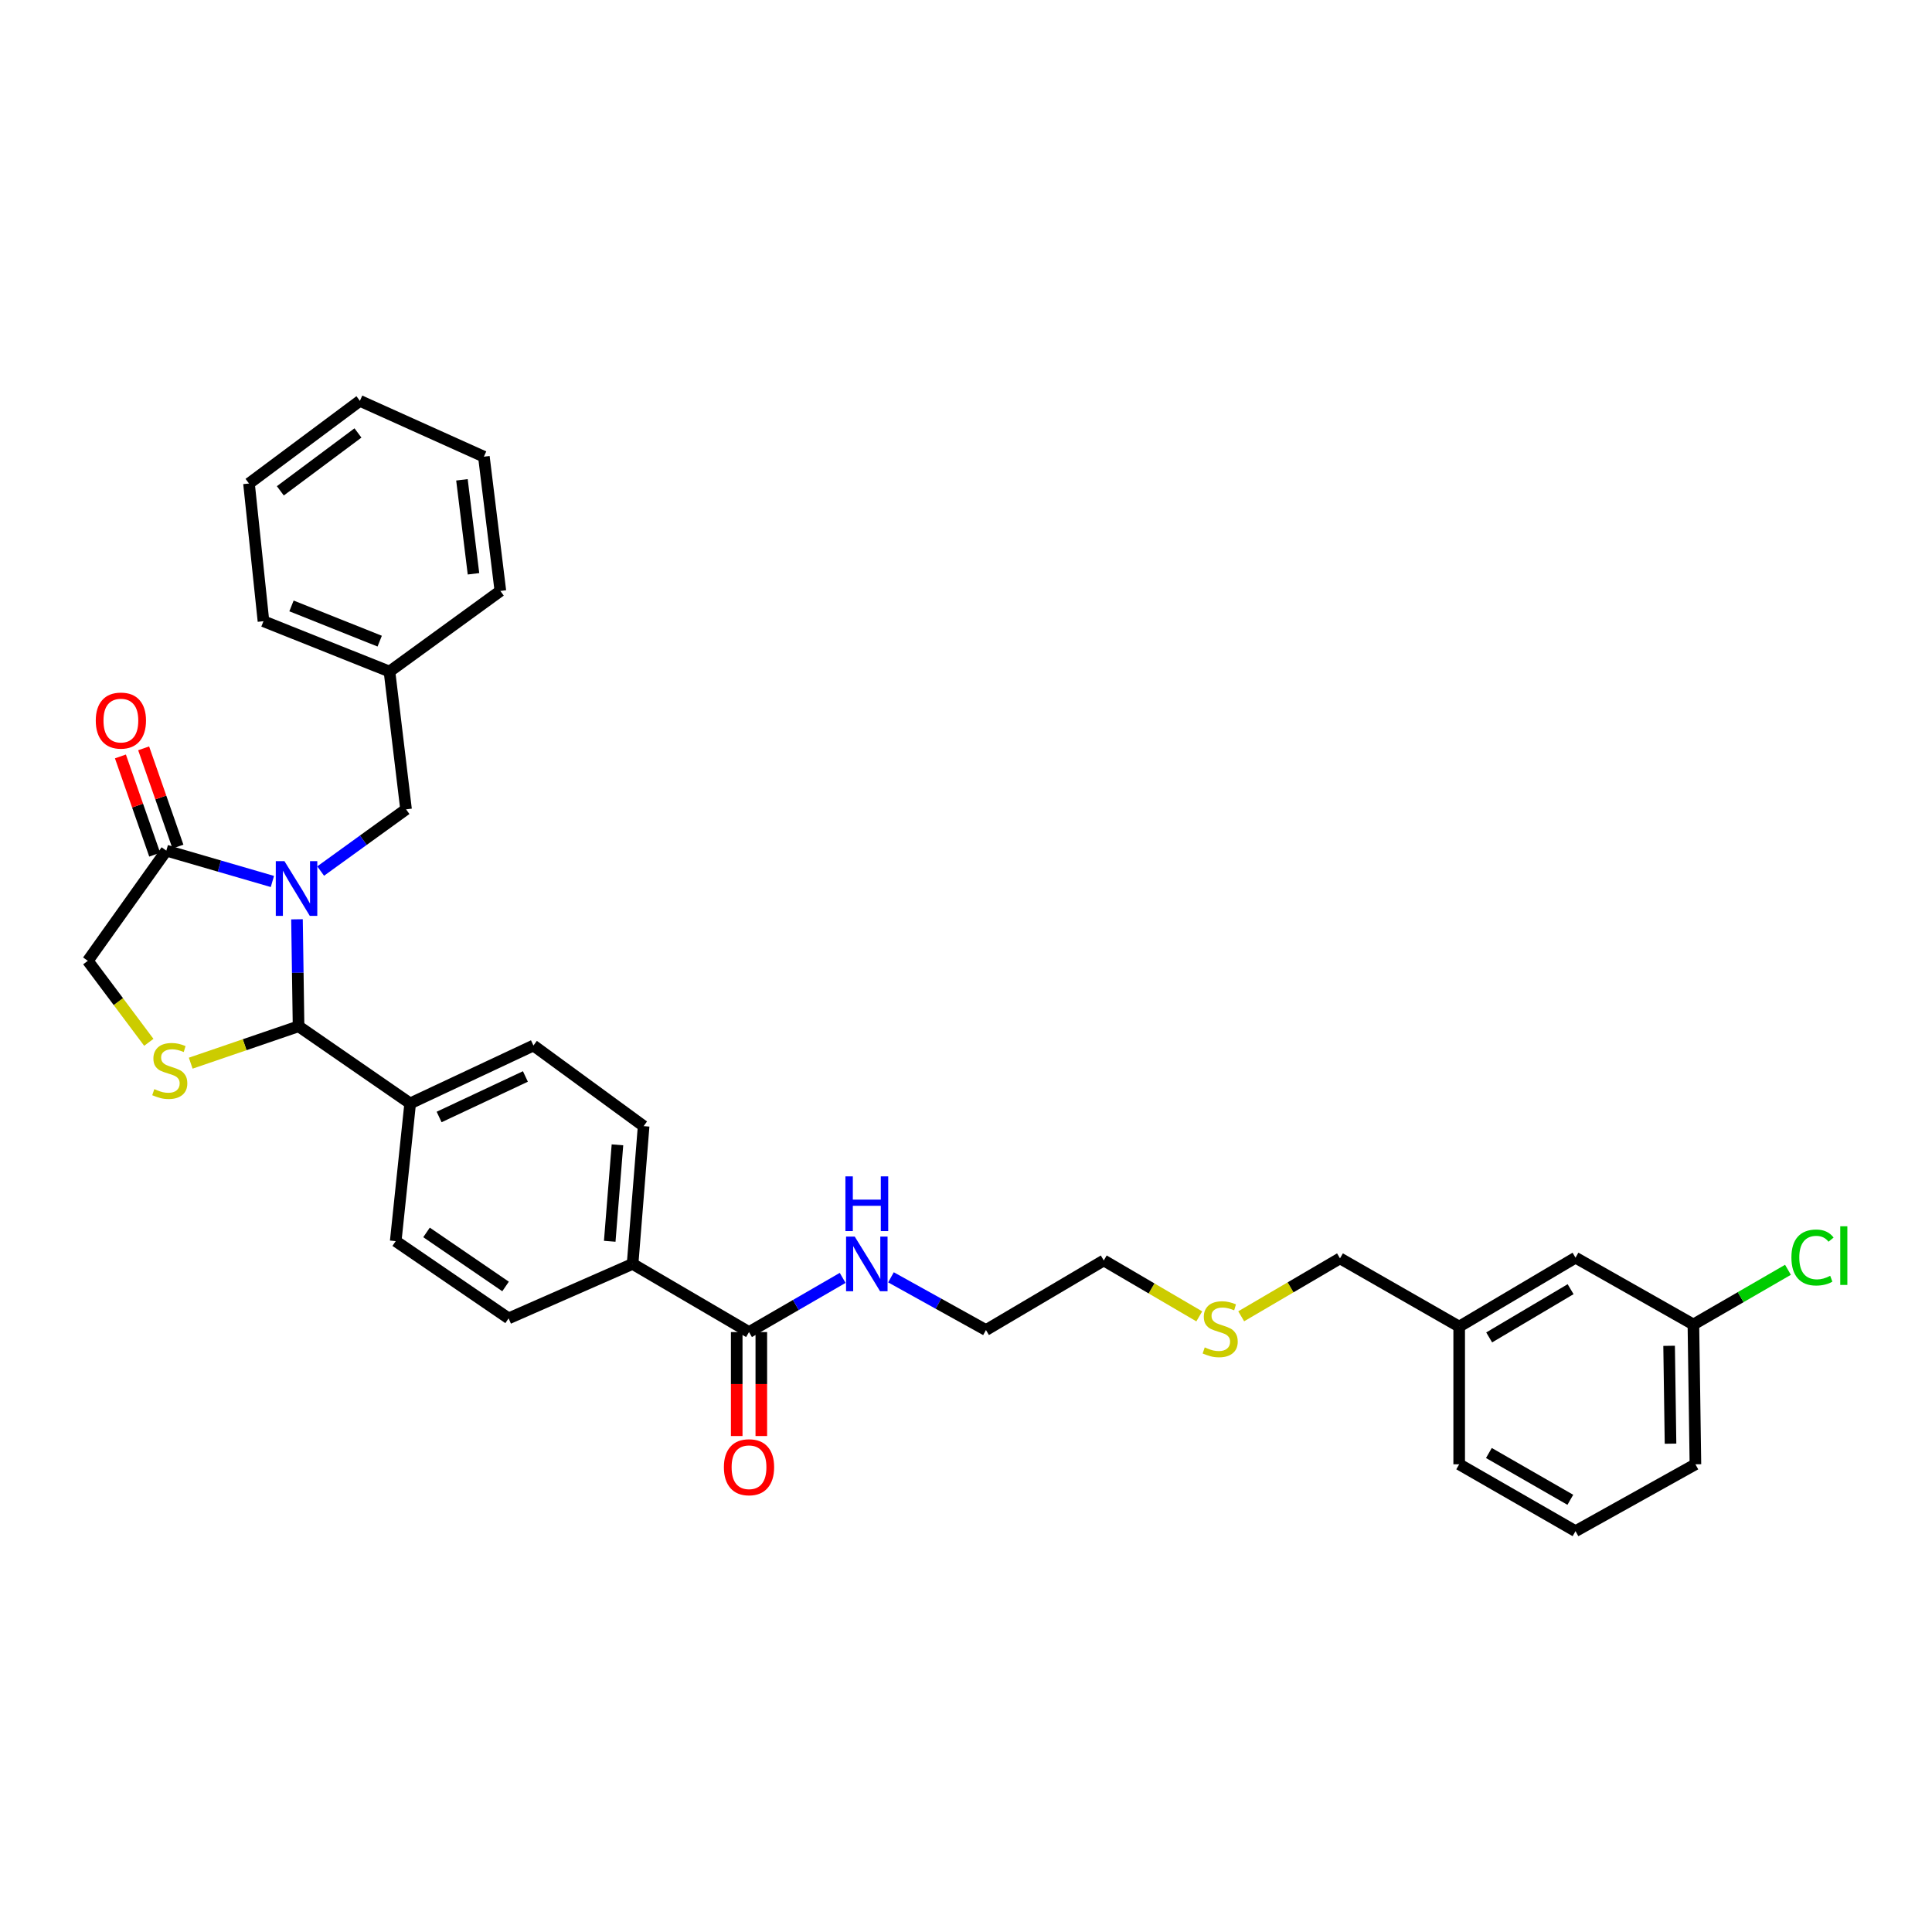 <?xml version='1.0' encoding='iso-8859-1'?>
<svg version='1.1' baseProfile='full'
              xmlns='http://www.w3.org/2000/svg'
                      xmlns:rdkit='http://www.rdkit.org/xml'
                      xmlns:xlink='http://www.w3.org/1999/xlink'
                  xml:space='preserve'
width='1000px' height='1000px' viewBox='0 0 1000 1000'>
<!-- END OF HEADER -->
<rect style='opacity:1.0;fill:#FFFFFF;stroke:none' width='1000' height='1000' x='0' y='0'> </rect>
<path class='bond-0' d='M 153.72,475.828 L 154.126,503.516' style='fill:none;fill-rule:evenodd;stroke:#0000FF;stroke-width:6px;stroke-linecap:butt;stroke-linejoin:miter;stroke-opacity:1' />
<path class='bond-0' d='M 154.126,503.516 L 154.533,531.204' style='fill:none;fill-rule:evenodd;stroke:#000000;stroke-width:6px;stroke-linecap:butt;stroke-linejoin:miter;stroke-opacity:1' />
<path class='bond-2' d='M 140.991,456.252 L 113.538,448.27' style='fill:none;fill-rule:evenodd;stroke:#0000FF;stroke-width:6px;stroke-linecap:butt;stroke-linejoin:miter;stroke-opacity:1' />
<path class='bond-2' d='M 113.538,448.27 L 86.086,440.287' style='fill:none;fill-rule:evenodd;stroke:#000000;stroke-width:6px;stroke-linecap:butt;stroke-linejoin:miter;stroke-opacity:1' />
<path class='bond-4' d='M 165.975,450.857 L 188.073,434.882' style='fill:none;fill-rule:evenodd;stroke:#0000FF;stroke-width:6px;stroke-linecap:butt;stroke-linejoin:miter;stroke-opacity:1' />
<path class='bond-4' d='M 188.073,434.882 L 210.171,418.908' style='fill:none;fill-rule:evenodd;stroke:#000000;stroke-width:6px;stroke-linecap:butt;stroke-linejoin:miter;stroke-opacity:1' />
<path class='bond-1' d='M 154.533,531.204 L 126.624,540.75' style='fill:none;fill-rule:evenodd;stroke:#000000;stroke-width:6px;stroke-linecap:butt;stroke-linejoin:miter;stroke-opacity:1' />
<path class='bond-1' d='M 126.624,540.75 L 98.716,550.297' style='fill:none;fill-rule:evenodd;stroke:#CCCC00;stroke-width:6px;stroke-linecap:butt;stroke-linejoin:miter;stroke-opacity:1' />
<path class='bond-6' d='M 154.533,531.204 L 212.307,571.12' style='fill:none;fill-rule:evenodd;stroke:#000000;stroke-width:6px;stroke-linecap:butt;stroke-linejoin:miter;stroke-opacity:1' />
<path class='bond-32' d='M 77.025,539.506 L 61.24,518.413' style='fill:none;fill-rule:evenodd;stroke:#CCCC00;stroke-width:6px;stroke-linecap:butt;stroke-linejoin:miter;stroke-opacity:1' />
<path class='bond-32' d='M 61.24,518.413 L 45.455,497.32' style='fill:none;fill-rule:evenodd;stroke:#000000;stroke-width:6px;stroke-linecap:butt;stroke-linejoin:miter;stroke-opacity:1' />
<path class='bond-5' d='M 86.086,440.287 L 45.455,497.32' style='fill:none;fill-rule:evenodd;stroke:#000000;stroke-width:6px;stroke-linecap:butt;stroke-linejoin:miter;stroke-opacity:1' />
<path class='bond-8' d='M 92.096,438.191 L 83.224,412.763' style='fill:none;fill-rule:evenodd;stroke:#000000;stroke-width:6px;stroke-linecap:butt;stroke-linejoin:miter;stroke-opacity:1' />
<path class='bond-8' d='M 83.224,412.763 L 74.352,387.335' style='fill:none;fill-rule:evenodd;stroke:#FF0000;stroke-width:6px;stroke-linecap:butt;stroke-linejoin:miter;stroke-opacity:1' />
<path class='bond-8' d='M 80.076,442.384 L 71.204,416.957' style='fill:none;fill-rule:evenodd;stroke:#000000;stroke-width:6px;stroke-linecap:butt;stroke-linejoin:miter;stroke-opacity:1' />
<path class='bond-8' d='M 71.204,416.957 L 62.332,391.529' style='fill:none;fill-rule:evenodd;stroke:#FF0000;stroke-width:6px;stroke-linecap:butt;stroke-linejoin:miter;stroke-opacity:1' />
<path class='bond-3' d='M 387.689,689.477 L 327.432,654.2' style='fill:none;fill-rule:evenodd;stroke:#000000;stroke-width:6px;stroke-linecap:butt;stroke-linejoin:miter;stroke-opacity:1' />
<path class='bond-9' d='M 381.324,689.477 L 381.324,716.382' style='fill:none;fill-rule:evenodd;stroke:#000000;stroke-width:6px;stroke-linecap:butt;stroke-linejoin:miter;stroke-opacity:1' />
<path class='bond-9' d='M 381.324,716.382 L 381.324,743.286' style='fill:none;fill-rule:evenodd;stroke:#FF0000;stroke-width:6px;stroke-linecap:butt;stroke-linejoin:miter;stroke-opacity:1' />
<path class='bond-9' d='M 394.055,689.477 L 394.055,716.382' style='fill:none;fill-rule:evenodd;stroke:#000000;stroke-width:6px;stroke-linecap:butt;stroke-linejoin:miter;stroke-opacity:1' />
<path class='bond-9' d='M 394.055,716.382 L 394.055,743.286' style='fill:none;fill-rule:evenodd;stroke:#FF0000;stroke-width:6px;stroke-linecap:butt;stroke-linejoin:miter;stroke-opacity:1' />
<path class='bond-14' d='M 387.689,689.477 L 411.925,675.455' style='fill:none;fill-rule:evenodd;stroke:#000000;stroke-width:6px;stroke-linecap:butt;stroke-linejoin:miter;stroke-opacity:1' />
<path class='bond-14' d='M 411.925,675.455 L 436.16,661.433' style='fill:none;fill-rule:evenodd;stroke:#0000FF;stroke-width:6px;stroke-linecap:butt;stroke-linejoin:miter;stroke-opacity:1' />
<path class='bond-16' d='M 210.171,418.908 L 201.593,347.589' style='fill:none;fill-rule:evenodd;stroke:#000000;stroke-width:6px;stroke-linecap:butt;stroke-linejoin:miter;stroke-opacity:1' />
<path class='bond-10' d='M 212.307,571.12 L 276.108,541.162' style='fill:none;fill-rule:evenodd;stroke:#000000;stroke-width:6px;stroke-linecap:butt;stroke-linejoin:miter;stroke-opacity:1' />
<path class='bond-10' d='M 227.288,578.15 L 271.949,557.179' style='fill:none;fill-rule:evenodd;stroke:#000000;stroke-width:6px;stroke-linecap:butt;stroke-linejoin:miter;stroke-opacity:1' />
<path class='bond-11' d='M 212.307,571.12 L 204.818,642.41' style='fill:none;fill-rule:evenodd;stroke:#000000;stroke-width:6px;stroke-linecap:butt;stroke-linejoin:miter;stroke-opacity:1' />
<path class='bond-7' d='M 327.432,654.2 L 263.257,682.377' style='fill:none;fill-rule:evenodd;stroke:#000000;stroke-width:6px;stroke-linecap:butt;stroke-linejoin:miter;stroke-opacity:1' />
<path class='bond-33' d='M 327.432,654.2 L 333.14,582.882' style='fill:none;fill-rule:evenodd;stroke:#000000;stroke-width:6px;stroke-linecap:butt;stroke-linejoin:miter;stroke-opacity:1' />
<path class='bond-33' d='M 315.599,642.487 L 319.594,592.564' style='fill:none;fill-rule:evenodd;stroke:#000000;stroke-width:6px;stroke-linecap:butt;stroke-linejoin:miter;stroke-opacity:1' />
<path class='bond-12' d='M 276.108,541.162 L 333.14,582.882' style='fill:none;fill-rule:evenodd;stroke:#000000;stroke-width:6px;stroke-linecap:butt;stroke-linejoin:miter;stroke-opacity:1' />
<path class='bond-13' d='M 204.818,642.41 L 263.257,682.377' style='fill:none;fill-rule:evenodd;stroke:#000000;stroke-width:6px;stroke-linecap:butt;stroke-linejoin:miter;stroke-opacity:1' />
<path class='bond-13' d='M 220.77,637.897 L 261.678,665.874' style='fill:none;fill-rule:evenodd;stroke:#000000;stroke-width:6px;stroke-linecap:butt;stroke-linejoin:miter;stroke-opacity:1' />
<path class='bond-23' d='M 461.164,661.139 L 485.752,674.785' style='fill:none;fill-rule:evenodd;stroke:#0000FF;stroke-width:6px;stroke-linecap:butt;stroke-linejoin:miter;stroke-opacity:1' />
<path class='bond-23' d='M 485.752,674.785 L 510.339,688.431' style='fill:none;fill-rule:evenodd;stroke:#000000;stroke-width:6px;stroke-linecap:butt;stroke-linejoin:miter;stroke-opacity:1' />
<path class='bond-15' d='M 815.486,650.975 L 755.272,686.641' style='fill:none;fill-rule:evenodd;stroke:#000000;stroke-width:6px;stroke-linecap:butt;stroke-linejoin:miter;stroke-opacity:1' />
<path class='bond-15' d='M 812.942,667.278 L 770.792,692.245' style='fill:none;fill-rule:evenodd;stroke:#000000;stroke-width:6px;stroke-linecap:butt;stroke-linejoin:miter;stroke-opacity:1' />
<path class='bond-17' d='M 815.486,650.975 L 876.5,685.552' style='fill:none;fill-rule:evenodd;stroke:#000000;stroke-width:6px;stroke-linecap:butt;stroke-linejoin:miter;stroke-opacity:1' />
<path class='bond-27' d='M 201.593,347.589 L 136.371,321.541' style='fill:none;fill-rule:evenodd;stroke:#000000;stroke-width:6px;stroke-linecap:butt;stroke-linejoin:miter;stroke-opacity:1' />
<path class='bond-27' d='M 196.531,331.86 L 150.875,313.626' style='fill:none;fill-rule:evenodd;stroke:#000000;stroke-width:6px;stroke-linecap:butt;stroke-linejoin:miter;stroke-opacity:1' />
<path class='bond-28' d='M 201.593,347.589 L 258.992,305.869' style='fill:none;fill-rule:evenodd;stroke:#000000;stroke-width:6px;stroke-linecap:butt;stroke-linejoin:miter;stroke-opacity:1' />
<path class='bond-18' d='M 876.5,685.552 L 900.975,671.398' style='fill:none;fill-rule:evenodd;stroke:#000000;stroke-width:6px;stroke-linecap:butt;stroke-linejoin:miter;stroke-opacity:1' />
<path class='bond-18' d='M 900.975,671.398 L 925.45,657.245' style='fill:none;fill-rule:evenodd;stroke:#00CC00;stroke-width:6px;stroke-linecap:butt;stroke-linejoin:miter;stroke-opacity:1' />
<path class='bond-35' d='M 876.5,685.552 L 877.547,757.917' style='fill:none;fill-rule:evenodd;stroke:#000000;stroke-width:6px;stroke-linecap:butt;stroke-linejoin:miter;stroke-opacity:1' />
<path class='bond-35' d='M 863.928,696.591 L 864.661,747.247' style='fill:none;fill-rule:evenodd;stroke:#000000;stroke-width:6px;stroke-linecap:butt;stroke-linejoin:miter;stroke-opacity:1' />
<path class='bond-19' d='M 620.742,681.35 L 596.027,666.881' style='fill:none;fill-rule:evenodd;stroke:#CCCC00;stroke-width:6px;stroke-linecap:butt;stroke-linejoin:miter;stroke-opacity:1' />
<path class='bond-19' d='M 596.027,666.881 L 571.311,652.411' style='fill:none;fill-rule:evenodd;stroke:#000000;stroke-width:6px;stroke-linecap:butt;stroke-linejoin:miter;stroke-opacity:1' />
<path class='bond-22' d='M 642.445,681.31 L 668.012,666.32' style='fill:none;fill-rule:evenodd;stroke:#CCCC00;stroke-width:6px;stroke-linecap:butt;stroke-linejoin:miter;stroke-opacity:1' />
<path class='bond-22' d='M 668.012,666.32 L 693.579,651.329' style='fill:none;fill-rule:evenodd;stroke:#000000;stroke-width:6px;stroke-linecap:butt;stroke-linejoin:miter;stroke-opacity:1' />
<path class='bond-20' d='M 755.272,686.641 L 693.579,651.329' style='fill:none;fill-rule:evenodd;stroke:#000000;stroke-width:6px;stroke-linecap:butt;stroke-linejoin:miter;stroke-opacity:1' />
<path class='bond-25' d='M 755.272,686.641 L 755.272,757.917' style='fill:none;fill-rule:evenodd;stroke:#000000;stroke-width:6px;stroke-linecap:butt;stroke-linejoin:miter;stroke-opacity:1' />
<path class='bond-21' d='M 815.486,792.523 L 755.272,757.917' style='fill:none;fill-rule:evenodd;stroke:#000000;stroke-width:6px;stroke-linecap:butt;stroke-linejoin:miter;stroke-opacity:1' />
<path class='bond-21' d='M 812.798,776.294 L 770.647,752.071' style='fill:none;fill-rule:evenodd;stroke:#000000;stroke-width:6px;stroke-linecap:butt;stroke-linejoin:miter;stroke-opacity:1' />
<path class='bond-24' d='M 815.486,792.523 L 877.547,757.917' style='fill:none;fill-rule:evenodd;stroke:#000000;stroke-width:6px;stroke-linecap:butt;stroke-linejoin:miter;stroke-opacity:1' />
<path class='bond-26' d='M 510.339,688.431 L 571.311,652.411' style='fill:none;fill-rule:evenodd;stroke:#000000;stroke-width:6px;stroke-linecap:butt;stroke-linejoin:miter;stroke-opacity:1' />
<path class='bond-30' d='M 136.371,321.541 L 128.881,250.265' style='fill:none;fill-rule:evenodd;stroke:#000000;stroke-width:6px;stroke-linecap:butt;stroke-linejoin:miter;stroke-opacity:1' />
<path class='bond-29' d='M 258.992,305.869 L 250.456,236.375' style='fill:none;fill-rule:evenodd;stroke:#000000;stroke-width:6px;stroke-linecap:butt;stroke-linejoin:miter;stroke-opacity:1' />
<path class='bond-29' d='M 245.077,296.997 L 239.101,248.351' style='fill:none;fill-rule:evenodd;stroke:#000000;stroke-width:6px;stroke-linecap:butt;stroke-linejoin:miter;stroke-opacity:1' />
<path class='bond-31' d='M 250.456,236.375 L 186.281,207.477' style='fill:none;fill-rule:evenodd;stroke:#000000;stroke-width:6px;stroke-linecap:butt;stroke-linejoin:miter;stroke-opacity:1' />
<path class='bond-34' d='M 128.881,250.265 L 186.281,207.477' style='fill:none;fill-rule:evenodd;stroke:#000000;stroke-width:6px;stroke-linecap:butt;stroke-linejoin:miter;stroke-opacity:1' />
<path class='bond-34' d='M 145.099,254.054 L 185.279,224.102' style='fill:none;fill-rule:evenodd;stroke:#000000;stroke-width:6px;stroke-linecap:butt;stroke-linejoin:miter;stroke-opacity:1' />
<path  class='atom-0' d='M 147.226 445.725
L 156.506 460.725
Q 157.426 462.205, 158.906 464.885
Q 160.386 467.565, 160.466 467.725
L 160.466 445.725
L 164.226 445.725
L 164.226 474.045
L 160.346 474.045
L 150.386 457.645
Q 149.226 455.725, 147.986 453.525
Q 146.786 451.325, 146.426 450.645
L 146.426 474.045
L 142.746 474.045
L 142.746 445.725
L 147.226 445.725
' fill='#0000FF'/>
<path  class='atom-2' d='M 79.875 563.725
Q 80.195 563.845, 81.515 564.405
Q 82.835 564.965, 84.275 565.325
Q 85.755 565.645, 87.195 565.645
Q 89.875 565.645, 91.435 564.365
Q 92.995 563.045, 92.995 560.765
Q 92.995 559.205, 92.195 558.245
Q 91.435 557.285, 90.235 556.765
Q 89.035 556.245, 87.035 555.645
Q 84.515 554.885, 82.995 554.165
Q 81.515 553.445, 80.435 551.925
Q 79.395 550.405, 79.395 547.845
Q 79.395 544.285, 81.795 542.085
Q 84.235 539.885, 89.035 539.885
Q 92.315 539.885, 96.035 541.445
L 95.115 544.525
Q 91.715 543.125, 89.155 543.125
Q 86.395 543.125, 84.875 544.285
Q 83.355 545.405, 83.395 547.365
Q 83.395 548.885, 84.155 549.805
Q 84.955 550.725, 86.075 551.245
Q 87.235 551.765, 89.155 552.365
Q 91.715 553.165, 93.235 553.965
Q 94.755 554.765, 95.835 556.405
Q 96.955 558.005, 96.955 560.765
Q 96.955 564.685, 94.315 566.805
Q 91.715 568.885, 87.355 568.885
Q 84.835 568.885, 82.915 568.325
Q 81.035 567.805, 78.795 566.885
L 79.875 563.725
' fill='#CCCC00'/>
<path  class='atom-9' d='M 49.57 372.967
Q 49.57 366.167, 52.93 362.367
Q 56.29 358.567, 62.57 358.567
Q 68.85 358.567, 72.21 362.367
Q 75.57 366.167, 75.57 372.967
Q 75.57 379.847, 72.17 383.767
Q 68.77 387.647, 62.57 387.647
Q 56.33 387.647, 52.93 383.767
Q 49.57 379.887, 49.57 372.967
M 62.57 384.447
Q 66.89 384.447, 69.21 381.567
Q 71.57 378.647, 71.57 372.967
Q 71.57 367.407, 69.21 364.607
Q 66.89 361.767, 62.57 361.767
Q 58.25 361.767, 55.89 364.567
Q 53.57 367.367, 53.57 372.967
Q 53.57 378.687, 55.89 381.567
Q 58.25 384.447, 62.57 384.447
' fill='#FF0000'/>
<path  class='atom-10' d='M 374.689 759.433
Q 374.689 752.633, 378.049 748.833
Q 381.409 745.033, 387.689 745.033
Q 393.969 745.033, 397.329 748.833
Q 400.689 752.633, 400.689 759.433
Q 400.689 766.313, 397.289 770.233
Q 393.889 774.113, 387.689 774.113
Q 381.449 774.113, 378.049 770.233
Q 374.689 766.353, 374.689 759.433
M 387.689 770.913
Q 392.009 770.913, 394.329 768.033
Q 396.689 765.113, 396.689 759.433
Q 396.689 753.873, 394.329 751.073
Q 392.009 748.233, 387.689 748.233
Q 383.369 748.233, 381.009 751.033
Q 378.689 753.833, 378.689 759.433
Q 378.689 765.153, 381.009 768.033
Q 383.369 770.913, 387.689 770.913
' fill='#FF0000'/>
<path  class='atom-15' d='M 442.401 640.04
L 451.681 655.04
Q 452.601 656.52, 454.081 659.2
Q 455.561 661.88, 455.641 662.04
L 455.641 640.04
L 459.401 640.04
L 459.401 668.36
L 455.521 668.36
L 445.561 651.96
Q 444.401 650.04, 443.161 647.84
Q 441.961 645.64, 441.601 644.96
L 441.601 668.36
L 437.921 668.36
L 437.921 640.04
L 442.401 640.04
' fill='#0000FF'/>
<path  class='atom-15' d='M 437.581 608.888
L 441.421 608.888
L 441.421 620.928
L 455.901 620.928
L 455.901 608.888
L 459.741 608.888
L 459.741 637.208
L 455.901 637.208
L 455.901 624.128
L 441.421 624.128
L 441.421 637.208
L 437.581 637.208
L 437.581 608.888
' fill='#0000FF'/>
<path  class='atom-19' d='M 927.231 650.88
Q 927.231 643.84, 930.511 640.16
Q 933.831 636.44, 940.111 636.44
Q 945.951 636.44, 949.071 640.56
L 946.431 642.72
Q 944.151 639.72, 940.111 639.72
Q 935.831 639.72, 933.551 642.6
Q 931.311 645.44, 931.311 650.88
Q 931.311 656.48, 933.631 659.36
Q 935.991 662.24, 940.551 662.24
Q 943.671 662.24, 947.311 660.36
L 948.431 663.36
Q 946.951 664.32, 944.711 664.88
Q 942.471 665.44, 939.991 665.44
Q 933.831 665.44, 930.511 661.68
Q 927.231 657.92, 927.231 650.88
' fill='#00CC00'/>
<path  class='atom-19' d='M 952.511 634.72
L 956.191 634.72
L 956.191 665.08
L 952.511 665.08
L 952.511 634.72
' fill='#00CC00'/>
<path  class='atom-20' d='M 623.568 697.408
Q 623.888 697.528, 625.208 698.088
Q 626.528 698.648, 627.968 699.008
Q 629.448 699.328, 630.888 699.328
Q 633.568 699.328, 635.128 698.048
Q 636.688 696.728, 636.688 694.448
Q 636.688 692.888, 635.888 691.928
Q 635.128 690.968, 633.928 690.448
Q 632.728 689.928, 630.728 689.328
Q 628.208 688.568, 626.688 687.848
Q 625.208 687.128, 624.128 685.608
Q 623.088 684.088, 623.088 681.528
Q 623.088 677.968, 625.488 675.768
Q 627.928 673.568, 632.728 673.568
Q 636.008 673.568, 639.728 675.128
L 638.808 678.208
Q 635.408 676.808, 632.848 676.808
Q 630.088 676.808, 628.568 677.968
Q 627.048 679.088, 627.088 681.048
Q 627.088 682.568, 627.848 683.488
Q 628.648 684.408, 629.768 684.928
Q 630.928 685.448, 632.848 686.048
Q 635.408 686.848, 636.928 687.648
Q 638.448 688.448, 639.528 690.088
Q 640.648 691.688, 640.648 694.448
Q 640.648 698.368, 638.008 700.488
Q 635.408 702.568, 631.048 702.568
Q 628.528 702.568, 626.608 702.008
Q 624.728 701.488, 622.488 700.568
L 623.568 697.408
' fill='#CCCC00'/>
</svg>
